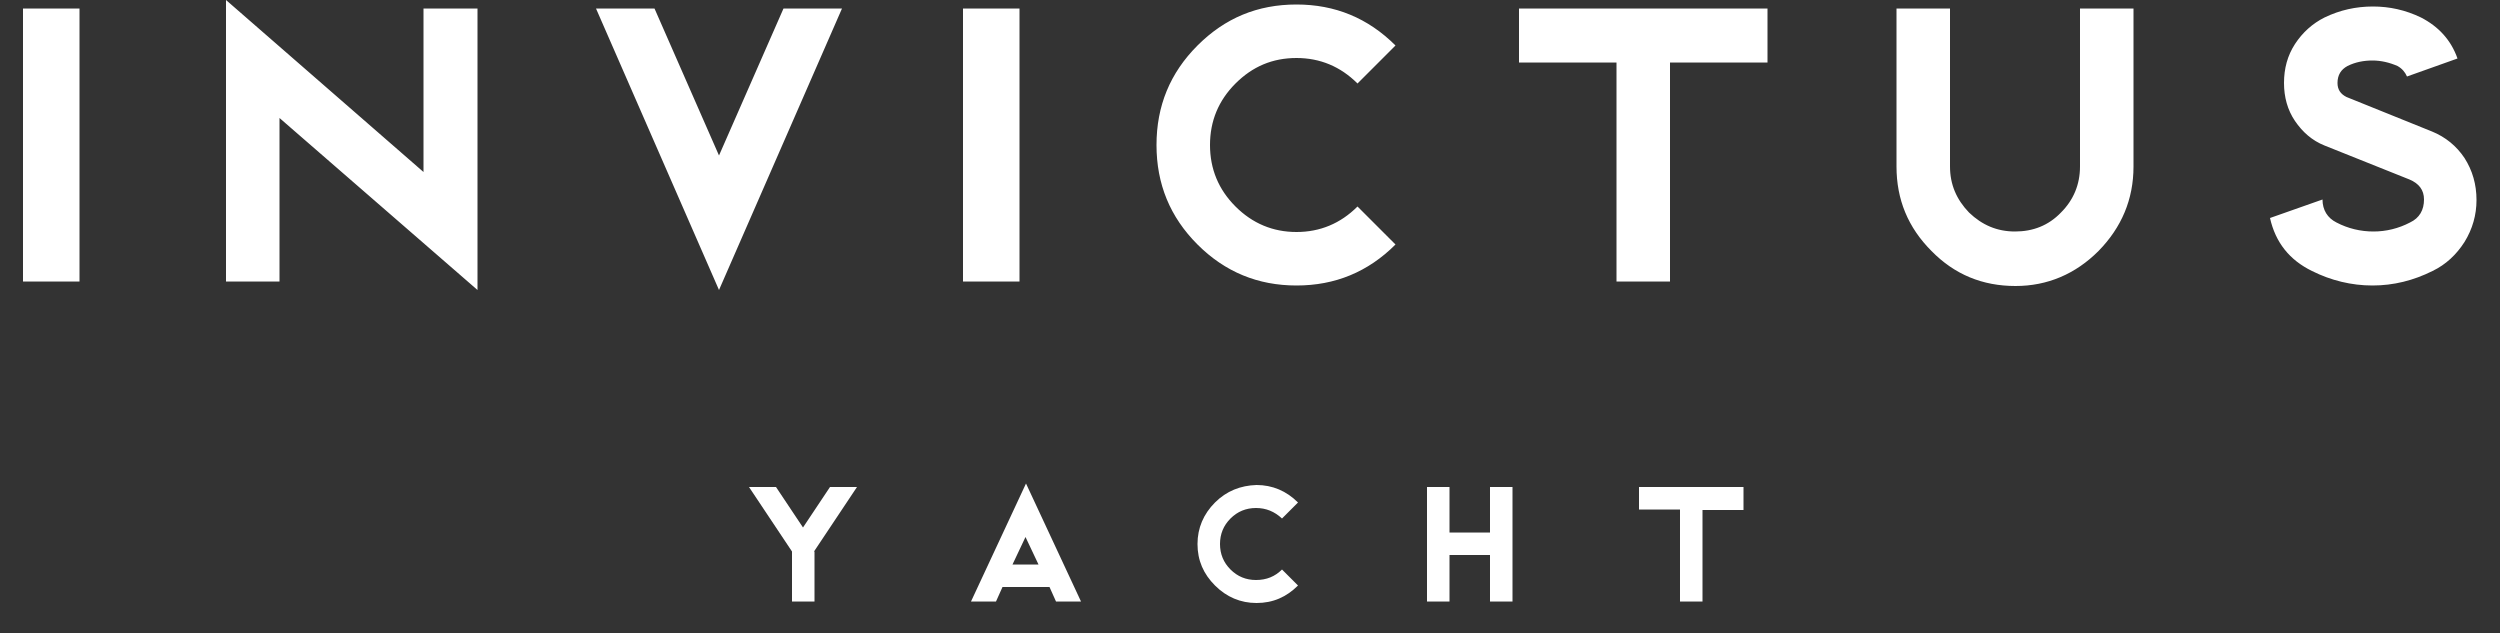 <?xml version="1.0" encoding="utf-8"?>
<!-- Generator: Adobe Illustrator 27.9.2, SVG Export Plug-In . SVG Version: 6.00 Build 0)  -->
<svg version="1.1" id="Layer_1" xmlns="http://www.w3.org/2000/svg" xmlns:xlink="http://www.w3.org/1999/xlink" x="0px" y="0px"
	 viewBox="0 0 500 126.6" style="enable-background:new 0 0 500 126.6;" xml:space="preserve">
<rect x="0" y="0" width="500" height="126.6" fill="#333333" stroke="none"/>
<style type="text/css">
	.st0{fill:#FFFFFF;}
</style>
<path class="st0" d="M467.5,16.6c0-1.6,0.7-2.7,2-3.4c1.6-0.8,3.3-1.1,5-1.1c1.7,0,3.4,0.4,5,1.1c0.9,0.5,1.5,1.2,1.9,2.1l10.1-3.6
	c-1.3-3.7-3.8-6.4-7.3-8.2c-3.1-1.5-6.3-2.2-9.6-2.2c-3.4,0-6.6,0.7-9.7,2.2c-2.4,1.2-4.4,3-5.9,5.3c-1.5,2.3-2.2,4.9-2.2,7.8
	c0,2.8,0.7,5.4,2.2,7.6c1.5,2.2,3.4,3.9,5.9,4.9l17,6.8c1.9,0.8,2.9,2.1,2.9,4c0,2.1-0.9,3.7-2.8,4.6c-2.3,1.2-4.8,1.8-7.3,1.8
	c-2.6,0-5.1-0.6-7.4-1.8c-1.8-0.9-2.8-2.5-2.8-4.6L454,43.6c1.1,4.9,3.9,8.4,8.4,10.6c3.8,1.9,7.9,2.9,12.1,2.9c4.2,0,8.2-1,12-2.9
	c2.7-1.3,4.8-3.3,6.4-5.8c1.6-2.6,2.4-5.4,2.4-8.4c0-3.1-0.8-5.9-2.4-8.4c-1.6-2.4-3.8-4.2-6.5-5.3l-17.1-6.9
	C468.1,18.8,467.5,17.9,467.5,16.6 M419.7,50.2c4.6-4.7,7-10.3,7-16.9V1.7h-10.7v31.6c0,3.6-1.3,6.7-3.8,9.2
	c-2.5,2.6-5.6,3.8-9.2,3.8c-3.6,0-6.6-1.3-9.2-3.8c-2.5-2.6-3.8-5.6-3.8-9.2V1.7h-10.7v31.6c0,6.6,2.3,12.2,7,16.9
	c4.6,4.7,10.2,7,16.8,7C409.5,57.2,415.1,54.8,419.7,50.2 M334,12.5h19.5V1.7h-49.7v10.8h19.5v43.8H334V12.5z M298,120.3h4.5V97.4
	H298v9.1h-8.1v-9.1h-4.5v22.9h4.5V111h8.1V120.3z M216.2,120.3l-11-23.6l-11,23.6h5l1.3-2.9h9.4l1.3,2.9H216.2z M207.7,112.9h-5.2
	l2.6-5.5L207.7,112.9z M192.6,56.3h11.3V1.7h-11.3V56.3z M162.8,110.3l8.6-12.9h-5.4l-5.4,8.1l-5.4-8.1h-5.4l8.6,12.9v10h4.5V110.3z
	 M143.8,58l24.6-56.3h-11.7l-12.9,29.4L130.9,1.7h-11.7L143.8,58z M55.9,23.6L95.5,58V1.7H84.7v32.7L45.2,0v56.3h10.7V23.6z
	 M4.6,56.3h11.3V1.7H4.6V56.3z M239.5,9.1c-5.5,5.5-8.2,12.1-8.2,19.9c0,7.8,2.7,14.4,8.2,19.9c5.5,5.5,12.1,8.2,19.8,8.2
	c7.7,0,14.3-2.7,19.8-8.2l-7.6-7.6c-3.4,3.4-7.5,5.1-12.2,5.1c-4.7,0-8.8-1.7-12.2-5.1c-3.4-3.4-5.1-7.5-5.1-12.3
	c0-4.8,1.7-8.9,5.1-12.3c3.4-3.4,7.4-5.1,12.2-5.1c4.7,0,8.8,1.7,12.2,5.1l7.6-7.6c-5.5-5.5-12.1-8.2-19.8-8.2
	C251.5,0.9,245,3.6,239.5,9.1 M243,100.5c-2.3,2.3-3.5,5.1-3.5,8.3c0,3.3,1.2,6,3.5,8.3c2.3,2.3,5.1,3.5,8.3,3.5
	c3.3,0,6-1.2,8.3-3.5l-3.2-3.2c-1.4,1.4-3.1,2.1-5.2,2.1c-2,0-3.7-0.7-5.1-2.1c-1.4-1.4-2.1-3.1-2.1-5.1c0-2,0.7-3.7,2.1-5.1
	c1.4-1.4,3.1-2.1,5.1-2.1c2,0,3.7,0.7,5.2,2.1l3.2-3.2c-2.3-2.3-5.1-3.5-8.3-3.5C248.1,97.1,245.3,98.2,243,100.5 M348.8,97.4h-21
	v4.5h8.2v18.4h4.5V102h8.2V97.4z"/>
</svg>
